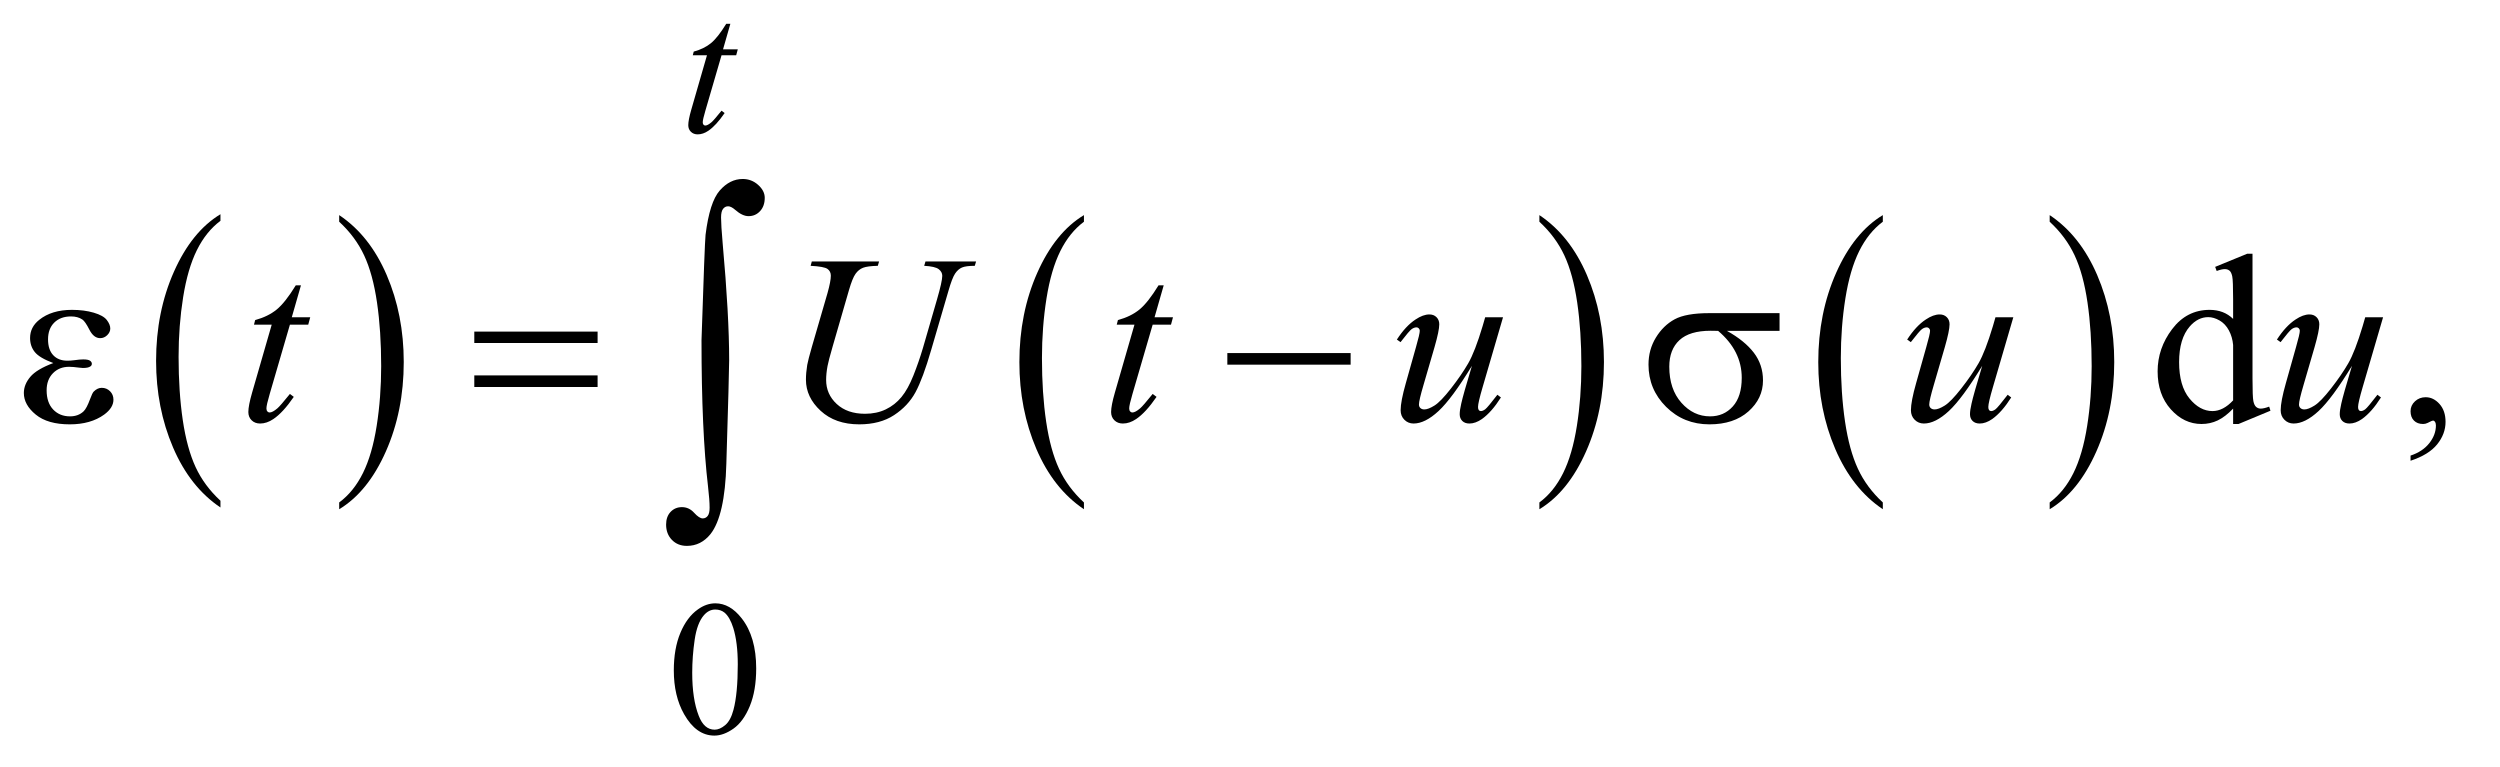 <?xml version="1.0" encoding="UTF-8"?>
<!DOCTYPE svg PUBLIC '-//W3C//DTD SVG 1.0//EN'
          'http://www.w3.org/TR/2001/REC-SVG-20010904/DTD/svg10.dtd'>
<svg stroke-dasharray="none" shape-rendering="auto" xmlns="http://www.w3.org/2000/svg" font-family="'Dialog'" text-rendering="auto" width="163" fill-opacity="1" color-interpolation="auto" color-rendering="auto" preserveAspectRatio="xMidYMid meet" font-size="12px" viewBox="0 0 163 50" fill="black" xmlns:xlink="http://www.w3.org/1999/xlink" stroke="black" image-rendering="auto" stroke-miterlimit="10" stroke-linecap="square" stroke-linejoin="miter" font-style="normal" stroke-width="1" height="50" stroke-dashoffset="0" font-weight="normal" stroke-opacity="1"
><!--Generated by the Batik Graphics2D SVG Generator--><defs id="genericDefs"
  /><g
  ><defs id="defs1"
    ><clipPath clipPathUnits="userSpaceOnUse" id="clipPath1"
      ><path d="M1.047 3.489 L103.907 3.489 L103.907 35.039 L1.047 35.039 L1.047 3.489 Z"
      /></clipPath
      ><clipPath clipPathUnits="userSpaceOnUse" id="clipPath2"
      ><path d="M33.457 111.824 L33.457 1123.051 L3319.699 1123.051 L3319.699 111.824 Z"
      /></clipPath
    ></defs
    ><g transform="scale(1.576,1.576) translate(-1.047,-3.489) matrix(0.031,0,0,0.031,0,0)"
    ><path d="M327.984 780.781 L327.984 789.797 Q287.359 762.516 264.719 709.703 Q242.078 656.891 242.078 594.125 Q242.078 528.828 265.891 475.188 Q289.703 421.531 327.984 398.438 L327.984 407.25 Q308.844 421.531 296.547 446.312 Q284.25 471.078 278.172 509.188 Q272.109 547.297 272.109 588.656 Q272.109 635.484 277.703 673.281 Q283.312 711.062 294.828 735.938 Q306.359 760.828 327.984 780.781 Z" stroke="none" clip-path="url(#clipPath2)"
    /></g
    ><g transform="matrix(0.049,0,0,0.049,-1.65,-5.498)"
    ><path d="M485 407.25 L485 398.438 Q525.625 425.516 548.266 478.328 Q570.906 531.125 570.906 593.906 Q570.906 659.203 547.094 712.953 Q523.281 766.703 485 789.797 L485 780.781 Q504.297 766.5 516.594 741.719 Q528.891 716.953 534.875 678.953 Q540.875 640.938 540.875 599.375 Q540.875 552.75 535.344 514.859 Q529.828 476.953 518.234 452.078 Q506.641 427.203 485 407.25 Z" stroke="none" clip-path="url(#clipPath2)"
    /></g
    ><g transform="matrix(0.049,0,0,0.049,-1.65,-5.498)"
    ><path d="M1475.984 780.781 L1475.984 789.797 Q1435.359 762.516 1412.719 709.703 Q1390.078 656.891 1390.078 594.125 Q1390.078 528.828 1413.891 475.188 Q1437.703 421.531 1475.984 398.438 L1475.984 407.25 Q1456.844 421.531 1444.547 446.312 Q1432.25 471.078 1426.172 509.188 Q1420.109 547.297 1420.109 588.656 Q1420.109 635.484 1425.703 673.281 Q1431.312 711.062 1442.828 735.938 Q1454.359 760.828 1475.984 780.781 Z" stroke="none" clip-path="url(#clipPath2)"
    /></g
    ><g transform="matrix(0.049,0,0,0.049,-1.65,-5.498)"
    ><path d="M2082 407.25 L2082 398.438 Q2122.625 425.516 2145.266 478.328 Q2167.906 531.125 2167.906 593.906 Q2167.906 659.203 2144.094 712.953 Q2120.281 766.703 2082 789.797 L2082 780.781 Q2101.297 766.5 2113.594 741.719 Q2125.891 716.953 2131.875 678.953 Q2137.875 640.938 2137.875 599.375 Q2137.875 552.75 2132.344 514.859 Q2126.828 476.953 2115.234 452.078 Q2103.641 427.203 2082 407.25 Z" stroke="none" clip-path="url(#clipPath2)"
    /></g
    ><g transform="matrix(0.049,0,0,0.049,-1.65,-5.498)"
    ><path d="M2538.984 780.781 L2538.984 789.797 Q2498.359 762.516 2475.719 709.703 Q2453.078 656.891 2453.078 594.125 Q2453.078 528.828 2476.891 475.188 Q2500.703 421.531 2538.984 398.438 L2538.984 407.25 Q2519.844 421.531 2507.547 446.312 Q2495.25 471.078 2489.172 509.188 Q2483.109 547.297 2483.109 588.656 Q2483.109 635.484 2488.703 673.281 Q2494.312 711.062 2505.828 735.938 Q2517.359 760.828 2538.984 780.781 Z" stroke="none" clip-path="url(#clipPath2)"
    /></g
    ><g transform="matrix(0.049,0,0,0.049,-1.65,-5.498)"
    ><path d="M2761 407.25 L2761 398.438 Q2801.625 425.516 2824.266 478.328 Q2846.906 531.125 2846.906 593.906 Q2846.906 659.203 2823.094 712.953 Q2799.281 766.703 2761 789.797 L2761 780.781 Q2780.297 766.5 2792.594 741.719 Q2804.891 716.953 2810.875 678.953 Q2816.875 640.938 2816.875 599.375 Q2816.875 552.75 2811.344 514.859 Q2805.828 476.953 2794.234 452.078 Q2782.641 427.203 2761 407.25 Z" stroke="none" clip-path="url(#clipPath2)"
    /></g
    ><g transform="matrix(0.049,0,0,0.049,-1.65,-5.498)"
    ><path d="M930.25 1004.25 Q930.25 975.25 939 954.312 Q947.75 933.375 962.25 923.125 Q973.5 915 985.5 915 Q1005 915 1020.5 934.875 Q1039.875 959.5 1039.875 1001.625 Q1039.875 1031.125 1031.375 1051.75 Q1022.875 1072.375 1009.688 1081.688 Q996.5 1091 984.25 1091 Q960 1091 943.875 1062.375 Q930.25 1038.25 930.25 1004.25 ZM954.75 1007.375 Q954.75 1042.375 963.375 1064.5 Q970.5 1083.125 984.625 1083.125 Q991.375 1083.125 998.625 1077.062 Q1005.875 1071 1009.625 1056.75 Q1015.375 1035.25 1015.375 996.125 Q1015.375 967.125 1009.375 947.75 Q1004.875 933.375 997.75 927.375 Q992.625 923.25 985.375 923.25 Q976.875 923.25 970.25 930.875 Q961.25 941.25 958 963.5 Q954.75 985.75 954.75 1007.375 Z" stroke="none" clip-path="url(#clipPath2)"
    /></g
    ><g transform="matrix(0.049,0,0,0.049,-1.65,-5.498)"
    ><path d="M3005.094 655.906 Q2994.625 666.844 2984.625 671.609 Q2974.625 676.375 2963.062 676.375 Q2939.625 676.375 2922.125 656.766 Q2904.625 637.156 2904.625 606.375 Q2904.625 575.594 2924 550.047 Q2943.375 524.5 2973.844 524.5 Q2992.75 524.5 3005.094 536.531 L3005.094 510.125 Q3005.094 485.594 3003.922 479.969 Q3002.75 474.344 3000.25 472.312 Q2997.75 470.281 2994 470.281 Q2989.938 470.281 2983.219 472.781 L2981.188 467.312 L3023.844 449.812 L3030.875 449.812 L3030.875 615.281 Q3030.875 640.438 3032.047 645.984 Q3033.219 651.531 3035.797 653.719 Q3038.375 655.906 3041.812 655.906 Q3046.031 655.906 3053.062 653.25 L3054.781 658.719 L3012.281 676.375 L3005.094 676.375 L3005.094 655.906 ZM3005.094 644.969 L3005.094 571.219 Q3004.156 560.594 2999.469 551.844 Q2994.781 543.094 2987.047 538.641 Q2979.312 534.188 2971.969 534.188 Q2958.219 534.188 2947.438 546.531 Q2933.219 562.781 2933.219 594.031 Q2933.219 625.594 2946.969 642.391 Q2960.719 659.188 2977.594 659.188 Q2991.812 659.188 3005.094 644.969 ZM3241.188 725.281 L3241.188 718.406 Q3257.281 713.094 3266.109 701.922 Q3274.938 690.75 3274.938 678.25 Q3274.938 675.281 3273.531 673.25 Q3272.438 671.844 3271.344 671.844 Q3269.625 671.844 3263.844 674.969 Q3261.031 676.375 3257.906 676.375 Q3250.25 676.375 3245.719 671.844 Q3241.188 667.312 3241.188 659.344 Q3241.188 651.688 3247.047 646.219 Q3252.906 640.75 3261.344 640.75 Q3271.656 640.75 3279.703 649.734 Q3287.75 658.719 3287.75 673.562 Q3287.75 689.656 3276.578 703.484 Q3265.406 717.312 3241.188 725.281 Z" stroke="none" clip-path="url(#clipPath2)"
    /></g
    ><g transform="matrix(0.049,0,0,0.049,-1.65,-5.498)"
    ><path d="M1005.5 143.875 L995.75 177.875 L1015.375 177.875 L1013.25 185.75 L993.75 185.75 L972.25 259.5 Q968.75 271.375 968.75 274.875 Q968.75 277 969.75 278.125 Q970.75 279.25 972.125 279.25 Q975.25 279.25 980.375 274.875 Q983.375 272.375 993.75 259.5 L997.875 262.625 Q986.375 279.375 976.125 286.25 Q969.125 291 962 291 Q956.5 291 953 287.562 Q949.5 284.125 949.5 278.75 Q949.5 272 953.5 258.125 L974.375 185.75 L955.5 185.75 L956.75 180.875 Q970.5 177.125 979.625 169.688 Q988.75 162.25 1000 143.875 L1005.5 143.875 Z" stroke="none" clip-path="url(#clipPath2)"
    /></g
    ><g transform="matrix(0.049,0,0,0.049,-1.65,-5.498)"
    ><path d="M434.125 491.844 L421.938 534.344 L446.469 534.344 L443.812 544.188 L419.438 544.188 L392.562 636.375 Q388.188 651.219 388.188 655.594 Q388.188 658.25 389.438 659.656 Q390.688 661.062 392.406 661.062 Q396.312 661.062 402.719 655.594 Q406.469 652.469 419.438 636.375 L424.594 640.281 Q410.219 661.219 397.406 669.812 Q388.656 675.75 379.75 675.75 Q372.875 675.75 368.5 671.453 Q364.125 667.156 364.125 660.438 Q364.125 652 369.125 634.656 L395.219 544.188 L371.625 544.188 L373.188 538.094 Q390.375 533.406 401.781 524.109 Q413.188 514.812 427.25 491.844 L434.125 491.844 ZM1113.875 460.125 L1203.406 460.125 L1201.688 465.906 Q1187.938 466.219 1182.078 468.484 Q1176.219 470.75 1172.078 476.531 Q1167.938 482.312 1163.406 497.938 L1141.688 572.938 Q1135.906 592.938 1134.812 599.188 Q1132.938 609.188 1132.938 617.781 Q1132.938 636.688 1147 649.734 Q1161.062 662.781 1184.656 662.781 Q1200.125 662.781 1212.312 656.922 Q1224.5 651.062 1233.172 640.516 Q1241.844 629.969 1249.031 611.922 Q1256.219 593.875 1261.688 575.438 L1280.438 510.75 Q1287.469 486.531 1287.469 479.188 Q1287.469 474.031 1282.703 470.359 Q1277.938 466.688 1263.406 465.906 L1265.125 460.125 L1332.469 460.125 L1330.75 465.906 Q1318.875 465.906 1313.641 468.172 Q1308.406 470.438 1304.5 476.297 Q1300.594 482.156 1295.75 499.031 L1272.781 577.625 Q1261.688 615.906 1251.844 634.109 Q1242 652.312 1223.328 664.578 Q1204.656 676.844 1177 676.844 Q1145.125 676.844 1125.594 658.797 Q1106.062 640.75 1106.062 617.469 Q1106.062 608.25 1107.781 597.781 Q1109.031 590.906 1113.875 574.031 L1134.812 502 Q1139.188 486.375 1139.188 479.031 Q1139.188 473.25 1134.734 470.047 Q1130.281 466.844 1112.312 465.906 L1113.875 460.125 ZM1582.125 491.844 L1569.938 534.344 L1594.469 534.344 L1591.812 544.188 L1567.438 544.188 L1540.562 636.375 Q1536.188 651.219 1536.188 655.594 Q1536.188 658.25 1537.438 659.656 Q1538.688 661.062 1540.406 661.062 Q1544.312 661.062 1550.719 655.594 Q1554.469 652.469 1567.438 636.375 L1572.594 640.281 Q1558.219 661.219 1545.406 669.812 Q1536.656 675.75 1527.75 675.75 Q1520.875 675.75 1516.5 671.453 Q1512.125 667.156 1512.125 660.438 Q1512.125 652 1517.125 634.656 L1543.219 544.188 L1519.625 544.188 L1521.188 538.094 Q1538.375 533.406 1549.781 524.109 Q1561.188 514.812 1575.25 491.844 L1582.125 491.844 ZM2033.625 534.344 L2006.438 627.469 Q2000.344 648.25 2000.344 653.719 Q2000.344 656.531 2001.359 657.859 Q2002.375 659.188 2004.094 659.188 Q2006.75 659.188 2009.953 656.766 Q2013.156 654.344 2026.125 637.469 L2030.812 641.062 Q2018.469 660.594 2005.5 669.812 Q1996.906 675.75 1988.938 675.75 Q1982.844 675.75 1979.406 672.312 Q1975.969 668.875 1975.969 663.406 Q1975.969 658.094 1978 649.344 Q1980.5 637.781 1992.219 599.031 Q1965.656 642.625 1947.766 659.188 Q1929.875 675.75 1914.562 675.75 Q1907.375 675.75 1902.375 670.75 Q1897.375 665.75 1897.375 658.094 Q1897.375 646.375 1904.25 622.156 L1917.844 573.875 Q1922.844 556.531 1922.844 552.312 Q1922.844 550.438 1921.516 549.109 Q1920.188 547.781 1918.625 547.781 Q1915.344 547.781 1912.062 550.125 Q1908.781 552.469 1897.219 567.469 L1892.375 564.031 Q1904.094 545.906 1917.219 537.312 Q1927.219 530.594 1935.656 530.594 Q1941.438 530.594 1945.109 534.266 Q1948.781 537.938 1948.781 543.719 Q1948.781 552.156 1942.531 573.875 L1927.844 624.344 Q1921.75 644.969 1921.75 650.438 Q1921.75 653.406 1923.703 655.203 Q1925.656 657 1928.938 657 Q1934.094 657 1942.375 651.844 Q1950.656 646.688 1964.484 628.953 Q1978.312 611.219 1987.297 595.672 Q1996.281 580.125 2006.438 546.219 L2009.875 534.344 L2033.625 534.344 ZM2712.625 534.344 L2685.438 627.469 Q2679.344 648.25 2679.344 653.719 Q2679.344 656.531 2680.359 657.859 Q2681.375 659.188 2683.094 659.188 Q2685.75 659.188 2688.953 656.766 Q2692.156 654.344 2705.125 637.469 L2709.812 641.062 Q2697.469 660.594 2684.5 669.812 Q2675.906 675.75 2667.938 675.75 Q2661.844 675.75 2658.406 672.312 Q2654.969 668.875 2654.969 663.406 Q2654.969 658.094 2657 649.344 Q2659.5 637.781 2671.219 599.031 Q2644.656 642.625 2626.766 659.188 Q2608.875 675.75 2593.562 675.75 Q2586.375 675.75 2581.375 670.75 Q2576.375 665.75 2576.375 658.094 Q2576.375 646.375 2583.25 622.156 L2596.844 573.875 Q2601.844 556.531 2601.844 552.312 Q2601.844 550.438 2600.516 549.109 Q2599.188 547.781 2597.625 547.781 Q2594.344 547.781 2591.062 550.125 Q2587.781 552.469 2576.219 567.469 L2571.375 564.031 Q2583.094 545.906 2596.219 537.312 Q2606.219 530.594 2614.656 530.594 Q2620.438 530.594 2624.109 534.266 Q2627.781 537.938 2627.781 543.719 Q2627.781 552.156 2621.531 573.875 L2606.844 624.344 Q2600.75 644.969 2600.75 650.438 Q2600.75 653.406 2602.703 655.203 Q2604.656 657 2607.938 657 Q2613.094 657 2621.375 651.844 Q2629.656 646.688 2643.484 628.953 Q2657.312 611.219 2666.297 595.672 Q2675.281 580.125 2685.438 546.219 L2688.875 534.344 L2712.625 534.344 ZM3204.625 534.344 L3177.438 627.469 Q3171.344 648.25 3171.344 653.719 Q3171.344 656.531 3172.359 657.859 Q3173.375 659.188 3175.094 659.188 Q3177.75 659.188 3180.953 656.766 Q3184.156 654.344 3197.125 637.469 L3201.812 641.062 Q3189.469 660.594 3176.5 669.812 Q3167.906 675.75 3159.938 675.75 Q3153.844 675.75 3150.406 672.312 Q3146.969 668.875 3146.969 663.406 Q3146.969 658.094 3149 649.344 Q3151.5 637.781 3163.219 599.031 Q3136.656 642.625 3118.766 659.188 Q3100.875 675.75 3085.562 675.75 Q3078.375 675.75 3073.375 670.75 Q3068.375 665.75 3068.375 658.094 Q3068.375 646.375 3075.25 622.156 L3088.844 573.875 Q3093.844 556.531 3093.844 552.312 Q3093.844 550.438 3092.516 549.109 Q3091.188 547.781 3089.625 547.781 Q3086.344 547.781 3083.062 550.125 Q3079.781 552.469 3068.219 567.469 L3063.375 564.031 Q3075.094 545.906 3088.219 537.312 Q3098.219 530.594 3106.656 530.594 Q3112.438 530.594 3116.109 534.266 Q3119.781 537.938 3119.781 543.719 Q3119.781 552.156 3113.531 573.875 L3098.844 624.344 Q3092.75 644.969 3092.75 650.438 Q3092.75 653.406 3094.703 655.203 Q3096.656 657 3099.938 657 Q3105.094 657 3113.375 651.844 Q3121.656 646.688 3135.484 628.953 Q3149.312 611.219 3158.297 595.672 Q3167.281 580.125 3177.438 546.219 L3180.875 534.344 L3204.625 534.344 Z" stroke="none" clip-path="url(#clipPath2)"
    /></g
    ><g transform="matrix(0.049,0,0,0.049,-1.65,-5.498)"
    ><path d="M104.625 595.281 Q86.188 588.406 79.938 580.594 Q73.688 572.781 73.688 562 Q73.688 547.469 85.875 537.781 Q102.438 524.5 129.469 524.5 Q145.562 524.5 158.375 528.25 Q171.188 532 175.797 538.016 Q180.406 544.031 180.406 549.344 Q180.406 554.188 176.344 558.172 Q172.281 562.156 166.969 562.156 Q158.375 562.156 152.672 550.984 Q146.969 539.812 143.219 537.312 Q137.125 533.25 128.219 533.25 Q114.156 533.25 105.875 541.453 Q97.594 549.656 97.594 563.719 Q97.594 577.469 104.469 584.812 Q111.344 592.156 123.375 592.156 Q127.438 592.156 132.281 591.531 Q139.938 590.438 144.312 590.438 Q151.031 590.438 153.453 592.156 Q155.875 593.875 155.875 596.219 Q155.875 598.562 153.844 599.812 Q151.031 601.844 144 601.844 Q142.438 601.844 138.844 601.375 Q130.719 600.281 125.562 600.281 Q112.438 600.281 104.078 608.875 Q95.719 617.469 95.719 631.531 Q95.719 647.938 104.391 657.078 Q113.062 666.219 126.812 666.219 Q137.906 666.219 144.938 659.5 Q149 655.594 153.531 643.25 Q156.5 635.125 158.375 633.25 Q163.375 628.25 169 628.25 Q175.562 628.25 180.094 632.781 Q184.625 637.312 184.625 644.031 Q184.625 654.812 172.281 663.875 Q154.312 676.844 126.5 676.844 Q97.125 676.844 81.266 663.875 Q65.406 650.906 65.406 635.125 Q65.406 623.875 73.922 613.719 Q82.438 603.562 104.625 595.281 ZM664.781 553.406 L828.844 553.406 L828.844 568.562 L664.781 568.562 L664.781 553.406 ZM664.781 611.688 L828.844 611.688 L828.844 627.156 L664.781 627.156 L664.781 611.688 ZM1666.781 582 L1830.844 582 L1830.844 597.469 L1666.781 597.469 L1666.781 582 ZM2401.562 552.469 L2331.562 552.469 Q2355.156 565.594 2367.344 581.531 Q2379.531 597.469 2379.531 618.406 Q2379.531 642.469 2360.156 659.656 Q2340.781 676.844 2308.281 676.844 Q2274.062 676.844 2250.625 653.562 Q2227.188 630.281 2227.188 597.312 Q2227.188 577.469 2237.031 561.375 Q2246.875 545.281 2261.953 537.078 Q2277.031 528.875 2308.125 528.875 L2401.562 528.875 L2401.562 552.469 ZM2319.844 552.469 Q2313.281 552.312 2309.844 552.312 Q2281.875 552.312 2268.359 564.812 Q2254.844 577.312 2254.844 600.125 Q2254.844 629.969 2270.938 648.094 Q2287.031 666.219 2309.062 666.219 Q2327.5 666.219 2339.375 653.016 Q2351.25 639.812 2351.25 614.969 Q2351.25 579.031 2319.844 552.469 Z" stroke="none" clip-path="url(#clipPath2)"
    /></g
    ><g transform="matrix(0.049,0,0,0.049,-1.65,-5.498)"
    ><path d="M967.109 564.812 Q971.328 435.672 972.5 424.656 Q977.891 381.062 991.359 365.719 Q1004.844 350.359 1021.953 350.359 Q1033.672 350.359 1042.453 358.219 Q1051.25 366.062 1051.25 375.438 Q1051.25 386.453 1045.031 393.141 Q1038.828 399.812 1029.688 399.812 Q1021.484 399.812 1011.875 391.375 Q1006.484 386.688 1002.5 386.688 Q998.516 386.688 995.812 390.094 Q993.125 393.484 993.125 401.688 Q993.125 411.531 995.234 435.672 Q1003.906 531.766 1003.906 591.531 Q1003.906 607.234 1000.156 729.344 Q998.281 798.484 979.062 822.859 Q966.406 838.562 947.656 838.562 Q935.469 838.562 927.734 830.594 Q920 822.625 920 810.203 Q920 799.656 925.969 793.328 Q931.953 787 941.094 787 Q950.469 787 957.266 794.5 Q964.062 802 968.75 802 Q972.734 802 975.312 798.719 Q977.891 795.438 977.891 787.703 Q977.891 777.859 975.781 759.578 Q967.109 685.75 967.109 564.812 Z" stroke="none" clip-path="url(#clipPath2)"
    /></g
  ></g
></svg
>
